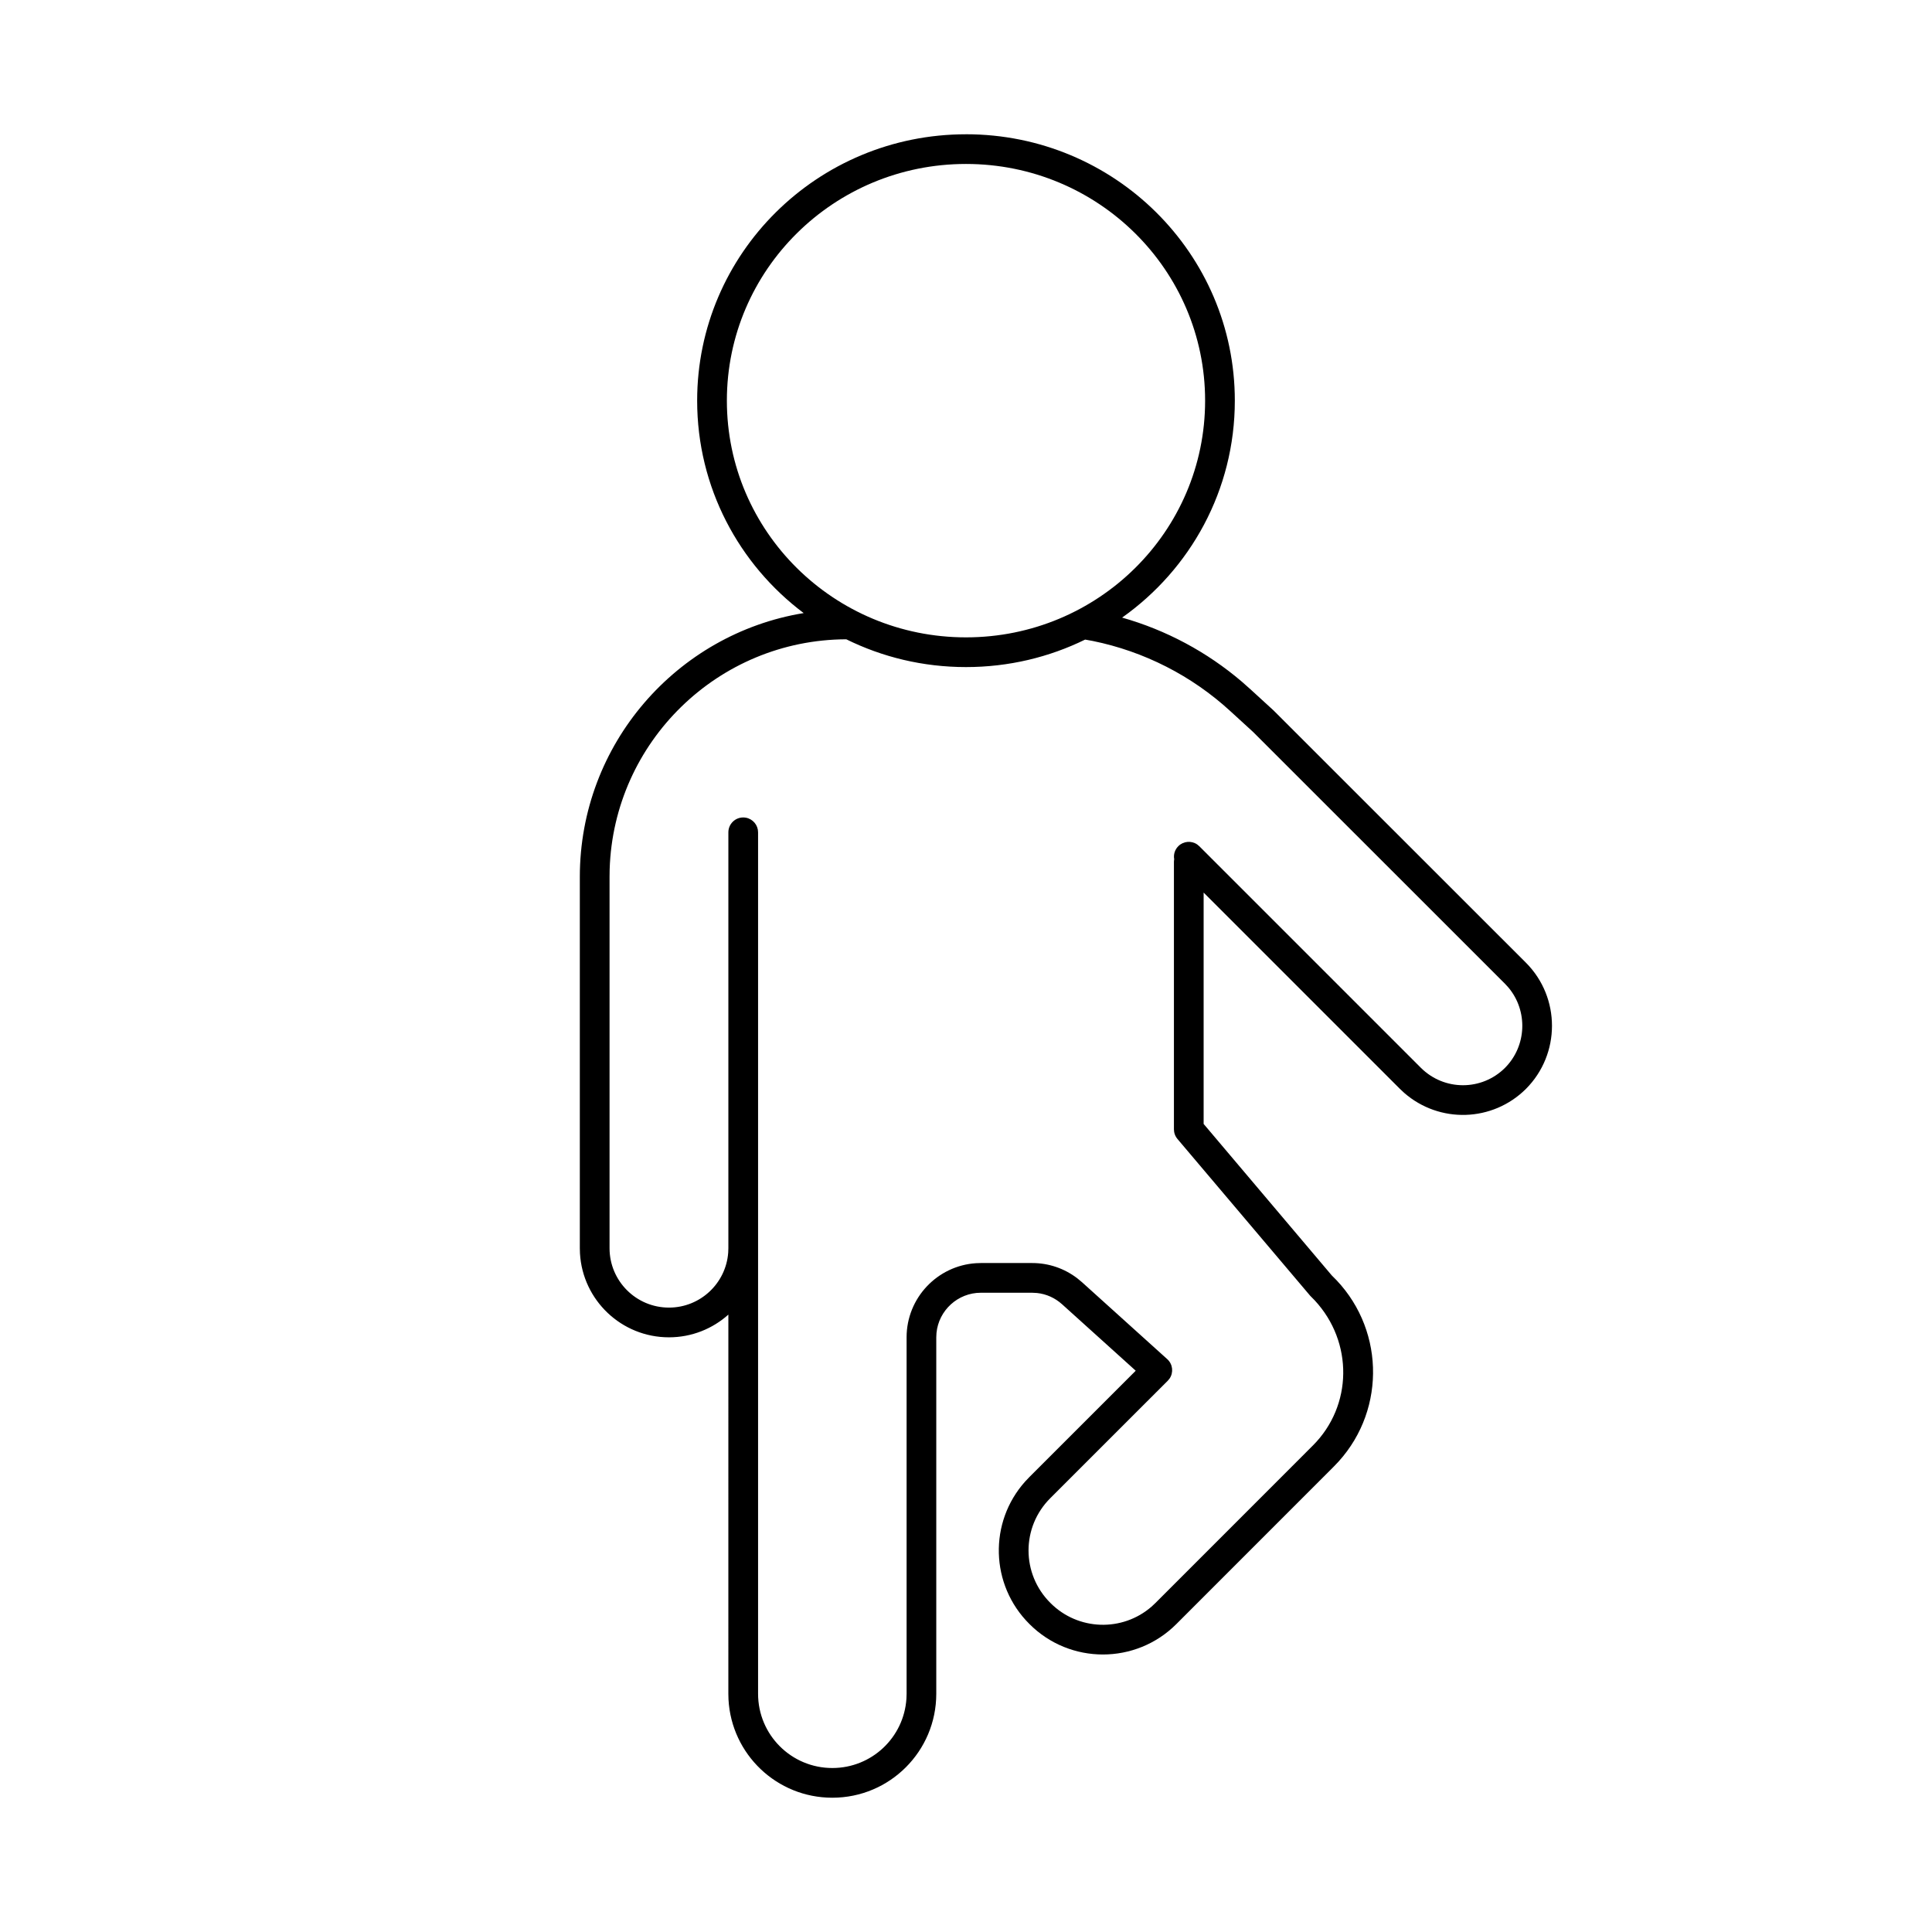 <?xml version="1.0" encoding="UTF-8"?>
<!-- Uploaded to: SVG Repo, www.svgrepo.com, Generator: SVG Repo Mixer Tools -->
<svg fill="#000000" width="800px" height="800px" version="1.1" viewBox="144 144 512 512" xmlns="http://www.w3.org/2000/svg">
 <path d="m400 179.58c39.363 0 71.242 31.602 71.242 70.598 0 23.711-11.785 44.691-29.871 57.492 11.664 3.305 22.496 9.094 31.742 16.988l2.277 2.019 6.109 5.59 66.922 66.891c9.164 9.219 9.164 24.16-0.012 33.391-8.883 8.852-22.988 9.207-32.293 1.059l-1.137-1.062-52.004-52.008v61.312l33.973 40.164c13.906 13.316 14.574 35.176 1.809 49.289l-1.273 1.34-41.723 41.738c-10.746 10.766-28.199 10.766-38.938 0.012-10.449-10.383-10.824-26.984-1.125-37.801l1.117-1.176 28.164-28.16-19.512-17.609c-1.895-1.703-4.195-2.734-6.668-2.992l-1.246-0.066h-13.621c-6.117 0-11.18 4.695-11.754 10.672l-0.055 1.137v94.465c0 15.227-12.316 27.551-27.551 27.551-14.727 0-26.727-11.52-27.512-26.039l-0.039-1.512 0.004-100.48c-4.18 3.742-9.699 6.019-15.75 6.019-12.574 0-22.855-9.832-23.574-22.227l-0.039-1.391v-98.398c0-35.191 25.691-64.406 59.324-69.914-17.156-12.883-28.23-33.301-28.23-56.289 0-38.996 31.875-70.598 71.242-70.598zm33.578 134.28-2.008-0.363c-9.516 4.664-20.234 7.285-31.57 7.285-11.402 0-22.176-2.648-31.73-7.363-33.996 0.117-61.672 27.227-62.707 61.008l-0.027 1.957v98.398c0 8.695 7.051 15.746 15.742 15.746 8.297 0 15.102-6.422 15.703-14.57l0.043-1.176v-110.21c0-2.172 1.762-3.938 3.934-3.938 1.934 0 3.539 1.395 3.875 3.231l0.062 0.707v228.29c0 10.879 8.793 19.68 19.68 19.68 10.449 0 18.973-8.109 19.637-18.387l0.043-1.293v-94.465c0-10.426 8.145-18.973 18.391-19.637l1.289-0.043h13.621c4.348 0 8.5 1.422 11.93 4.043l1.254 1.039 22.594 20.391c1.484 1.34 1.703 3.547 0.613 5.141l-0.469 0.566-31.102 31.094c-7.742 7.688-7.742 20.129 0.012 27.828 7.336 7.352 19.059 7.672 26.781 0.957l1.027-0.961 41.723-41.738c10.555-10.527 10.75-27.426 0.488-38.473l-1.184-1.203-35.188-41.566c-0.453-0.531-0.75-1.172-0.871-1.852l-0.062-0.691v-70.848c0-0.25 0.023-0.492 0.07-0.73-0.223-1.215 0.141-2.516 1.082-3.461 1.367-1.367 3.488-1.52 5.023-0.457l0.543 0.457 58.723 58.723c6.18 6.156 16.129 6.156 22.297 0.012 5.789-5.824 6.094-15.09 0.922-21.27l-0.914-1-66.785-66.762-5.988-5.477c-10.25-9.414-22.871-15.844-36.496-18.621zm-33.578-126.41c-35.035 0-63.371 28.094-63.371 62.727 0 34.637 28.336 62.73 63.371 62.73s63.367-28.094 63.367-62.73c0-34.633-28.336-62.727-63.367-62.727z"/>
</svg>